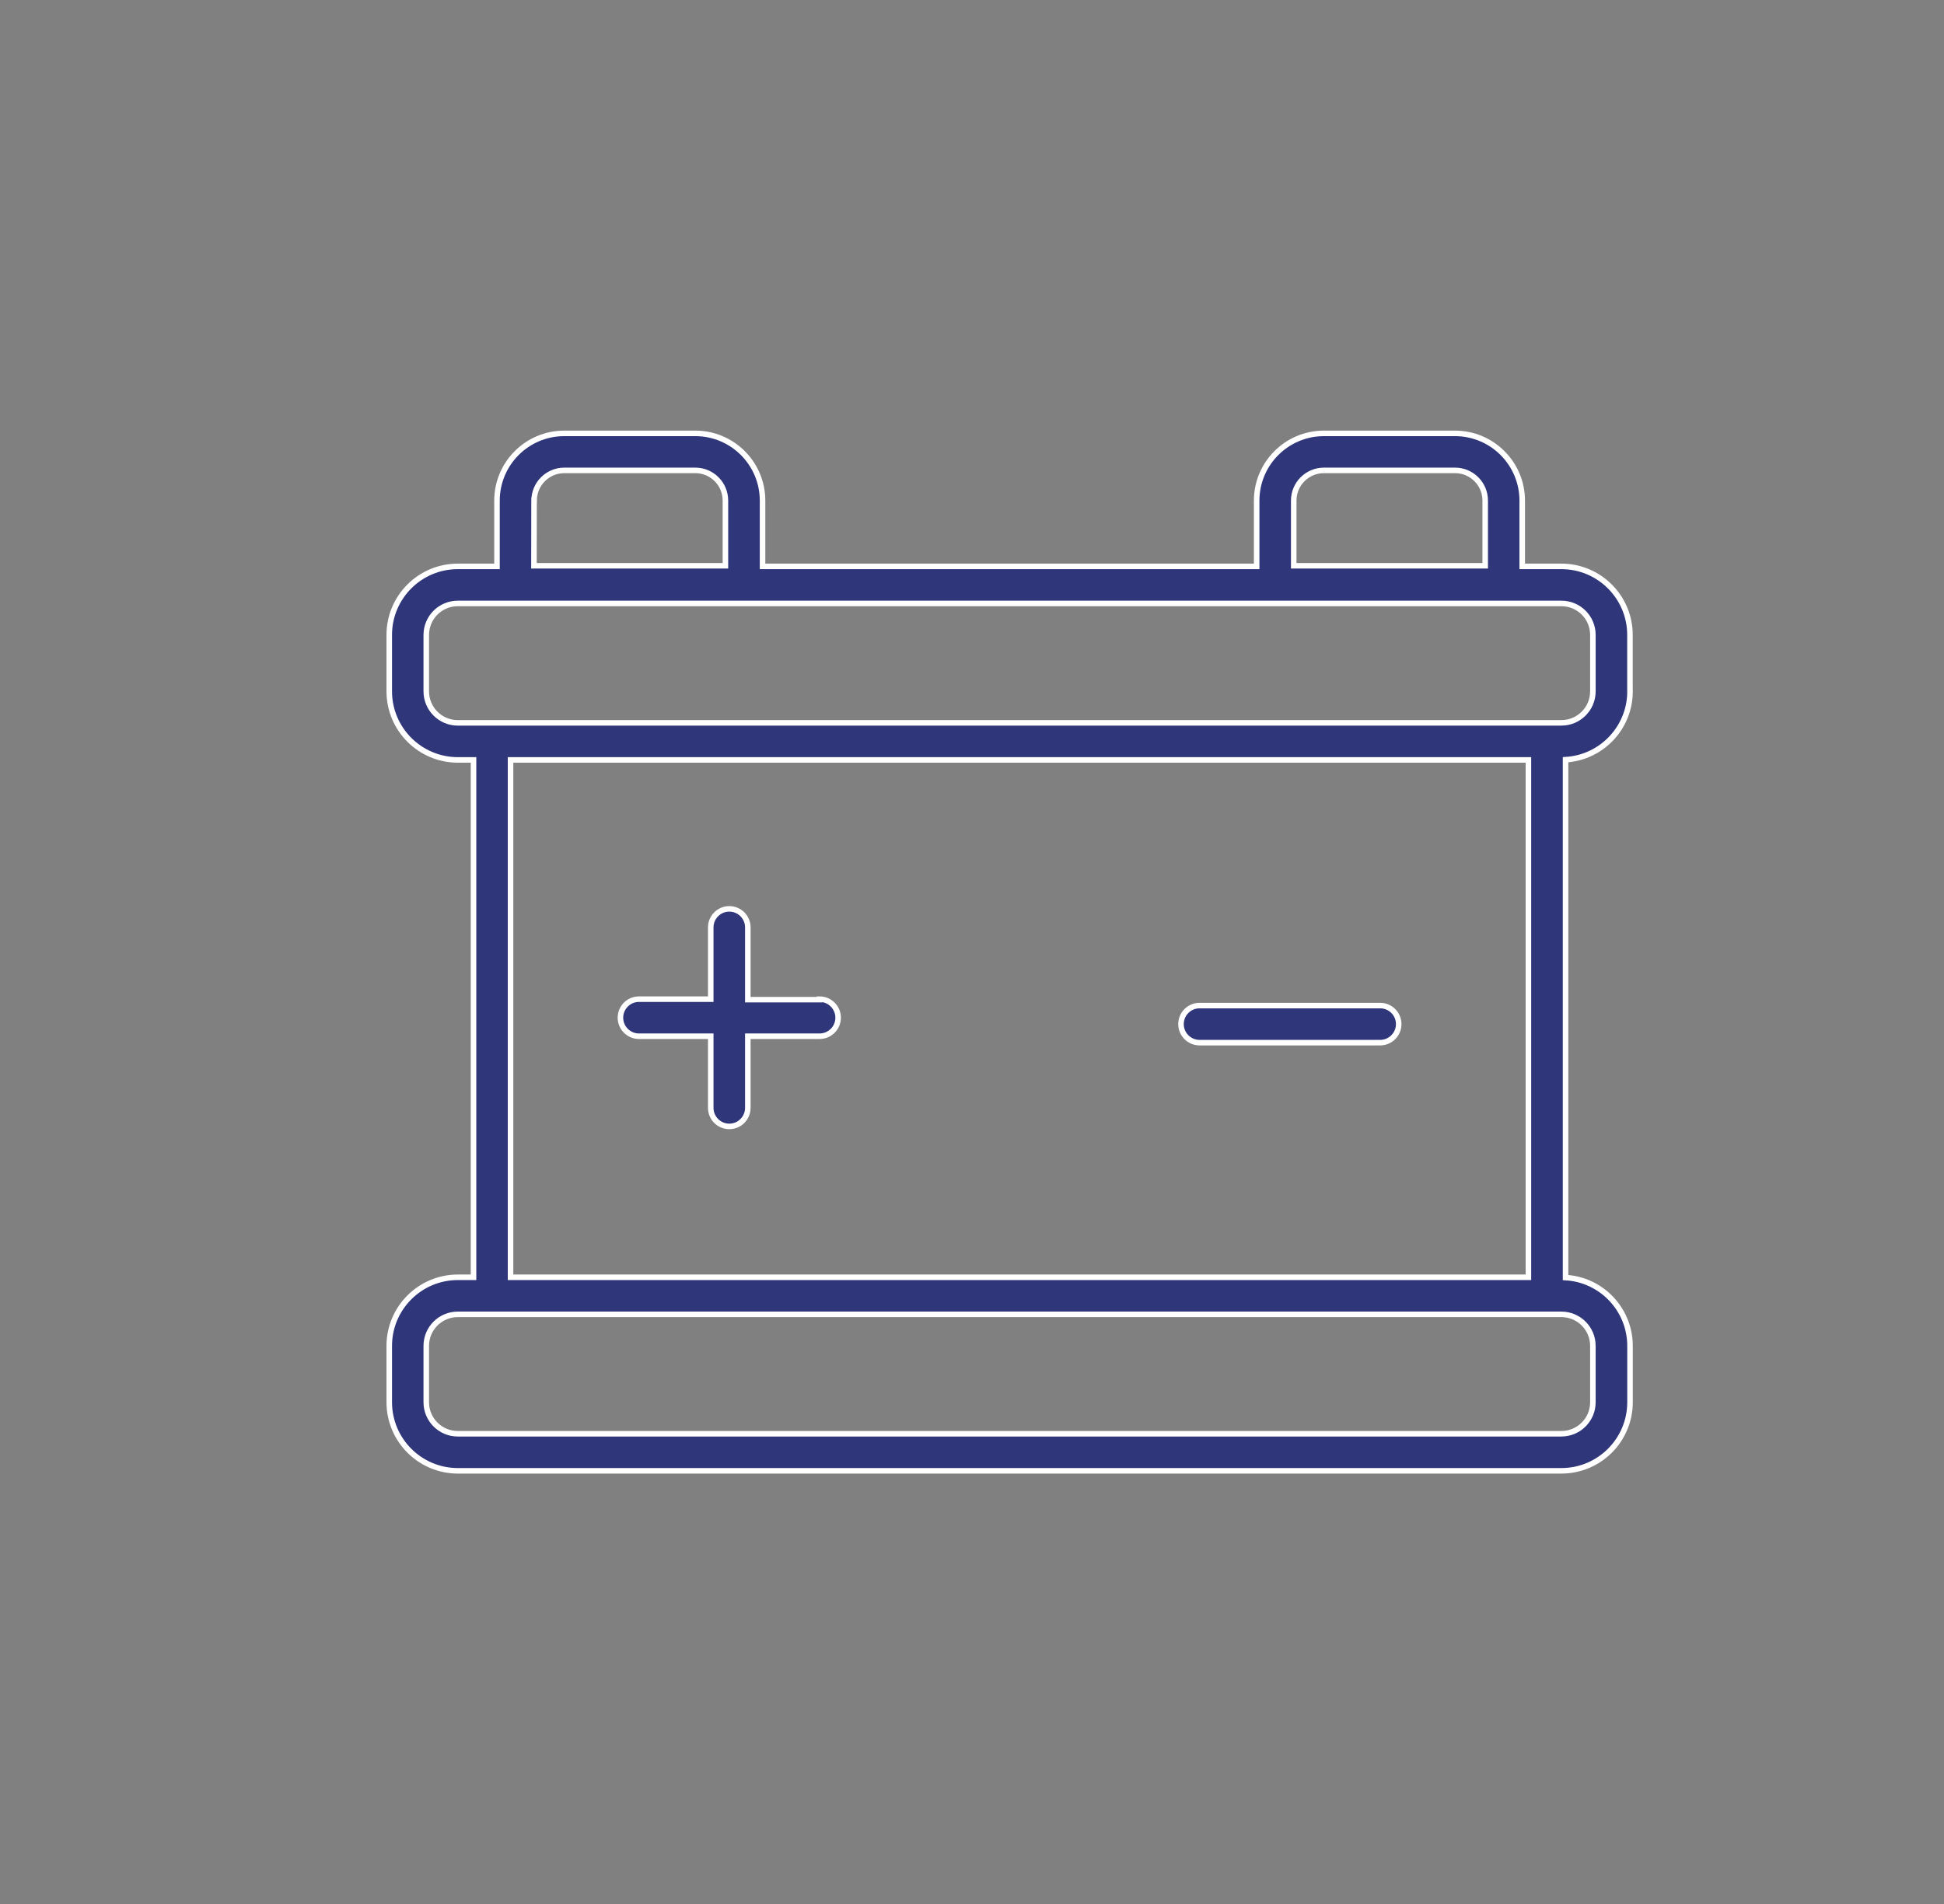 <svg xmlns="http://www.w3.org/2000/svg" id="_&#xD1;&#xEB;&#xEE;&#xE9;_2" data-name="&#xD1;&#xEB;&#xEE;&#xE9; 2" viewBox="0 0 351.3 344.18"><rect x="0" y="0" width="351.3" height="344.18" fill="#808080" stroke="none"/><defs><style>      .cls-1 {        fill: #2f3679;        stroke: #fff;        stroke-miterlimit: 10;      }    </style></defs><g id="Layer_2" data-name="Layer 2"><path class="cls-1" d="M294.55,124.96v-10.22c-.01-6.83-5.56-12.37-12.39-12.37h-7.08v-11.9c-.01-6.7-5.44-12.13-12.14-12.14h-23.73c-6.69.02-12.11,5.45-12.12,12.14v11.9h-89.29v-11.9c-.01-6.69-5.43-12.12-12.12-12.14h-23.73c-6.7.01-12.13,5.44-12.14,12.14v11.9h-7.08c-6.83,0-12.38,5.53-12.39,12.37v10.22c.01,6.84,5.55,12.38,12.39,12.39h2.84v93.51h-2.84c-6.84.01-12.38,5.55-12.39,12.39v10.2c.01,6.84,5.55,12.38,12.39,12.39h199.44c6.84-.01,12.38-5.55,12.39-12.39v-10.2c-.01-6.55-5.12-11.96-11.65-12.34v-93.6c6.54-.39,11.64-5.8,11.65-12.34ZM233.79,90.47c0-3,2.43-5.43,5.42-5.45h23.73c3.01,0,5.45,2.44,5.45,5.45h0v11.79h-34.6v-11.79ZM96.52,90.47c0-3,2.43-5.43,5.42-5.45h23.73c3,.01,5.42,2.45,5.42,5.45v11.79h-34.6l.02-11.79ZM77.03,124.96v-10.22c.01-3.14,2.56-5.67,5.69-5.67h199.44c3.14,0,5.68,2.53,5.69,5.67v10.22c0,3.14-2.55,5.69-5.69,5.69H82.72c-3.14,0-5.69-2.55-5.69-5.69h0ZM92.26,137.35h183.94v93.51H92.26v-93.51ZM287.85,243.25v10.2c0,3.14-2.55,5.69-5.69,5.69H82.72c-3.14,0-5.69-2.55-5.69-5.69h0v-10.2c0-3.14,2.55-5.69,5.69-5.69h199.44c3.14,0,5.69,2.55,5.69,5.69h0Z"></path><path class="cls-1" d="M148.11,180.68h-12.97v-13.06c0-1.85-1.5-3.35-3.35-3.35s-3.35,1.5-3.35,3.35v12.97h-12.97c-1.85,0-3.35,1.5-3.35,3.35s1.5,3.35,3.35,3.35h12.97v12.95c0,1.85,1.5,3.35,3.35,3.35s3.35-1.5,3.35-3.35v-12.95h12.97c1.85,0,3.35-1.5,3.35-3.35s-1.5-3.35-3.35-3.35v.09Z"></path><path class="cls-1" d="M249.41,181.75h-32.64c-1.85,0-3.35,1.5-3.35,3.35s1.5,3.35,3.35,3.35h32.64c1.85,0,3.35-1.5,3.35-3.35s-1.5-3.35-3.35-3.35Z"></path></g></svg>